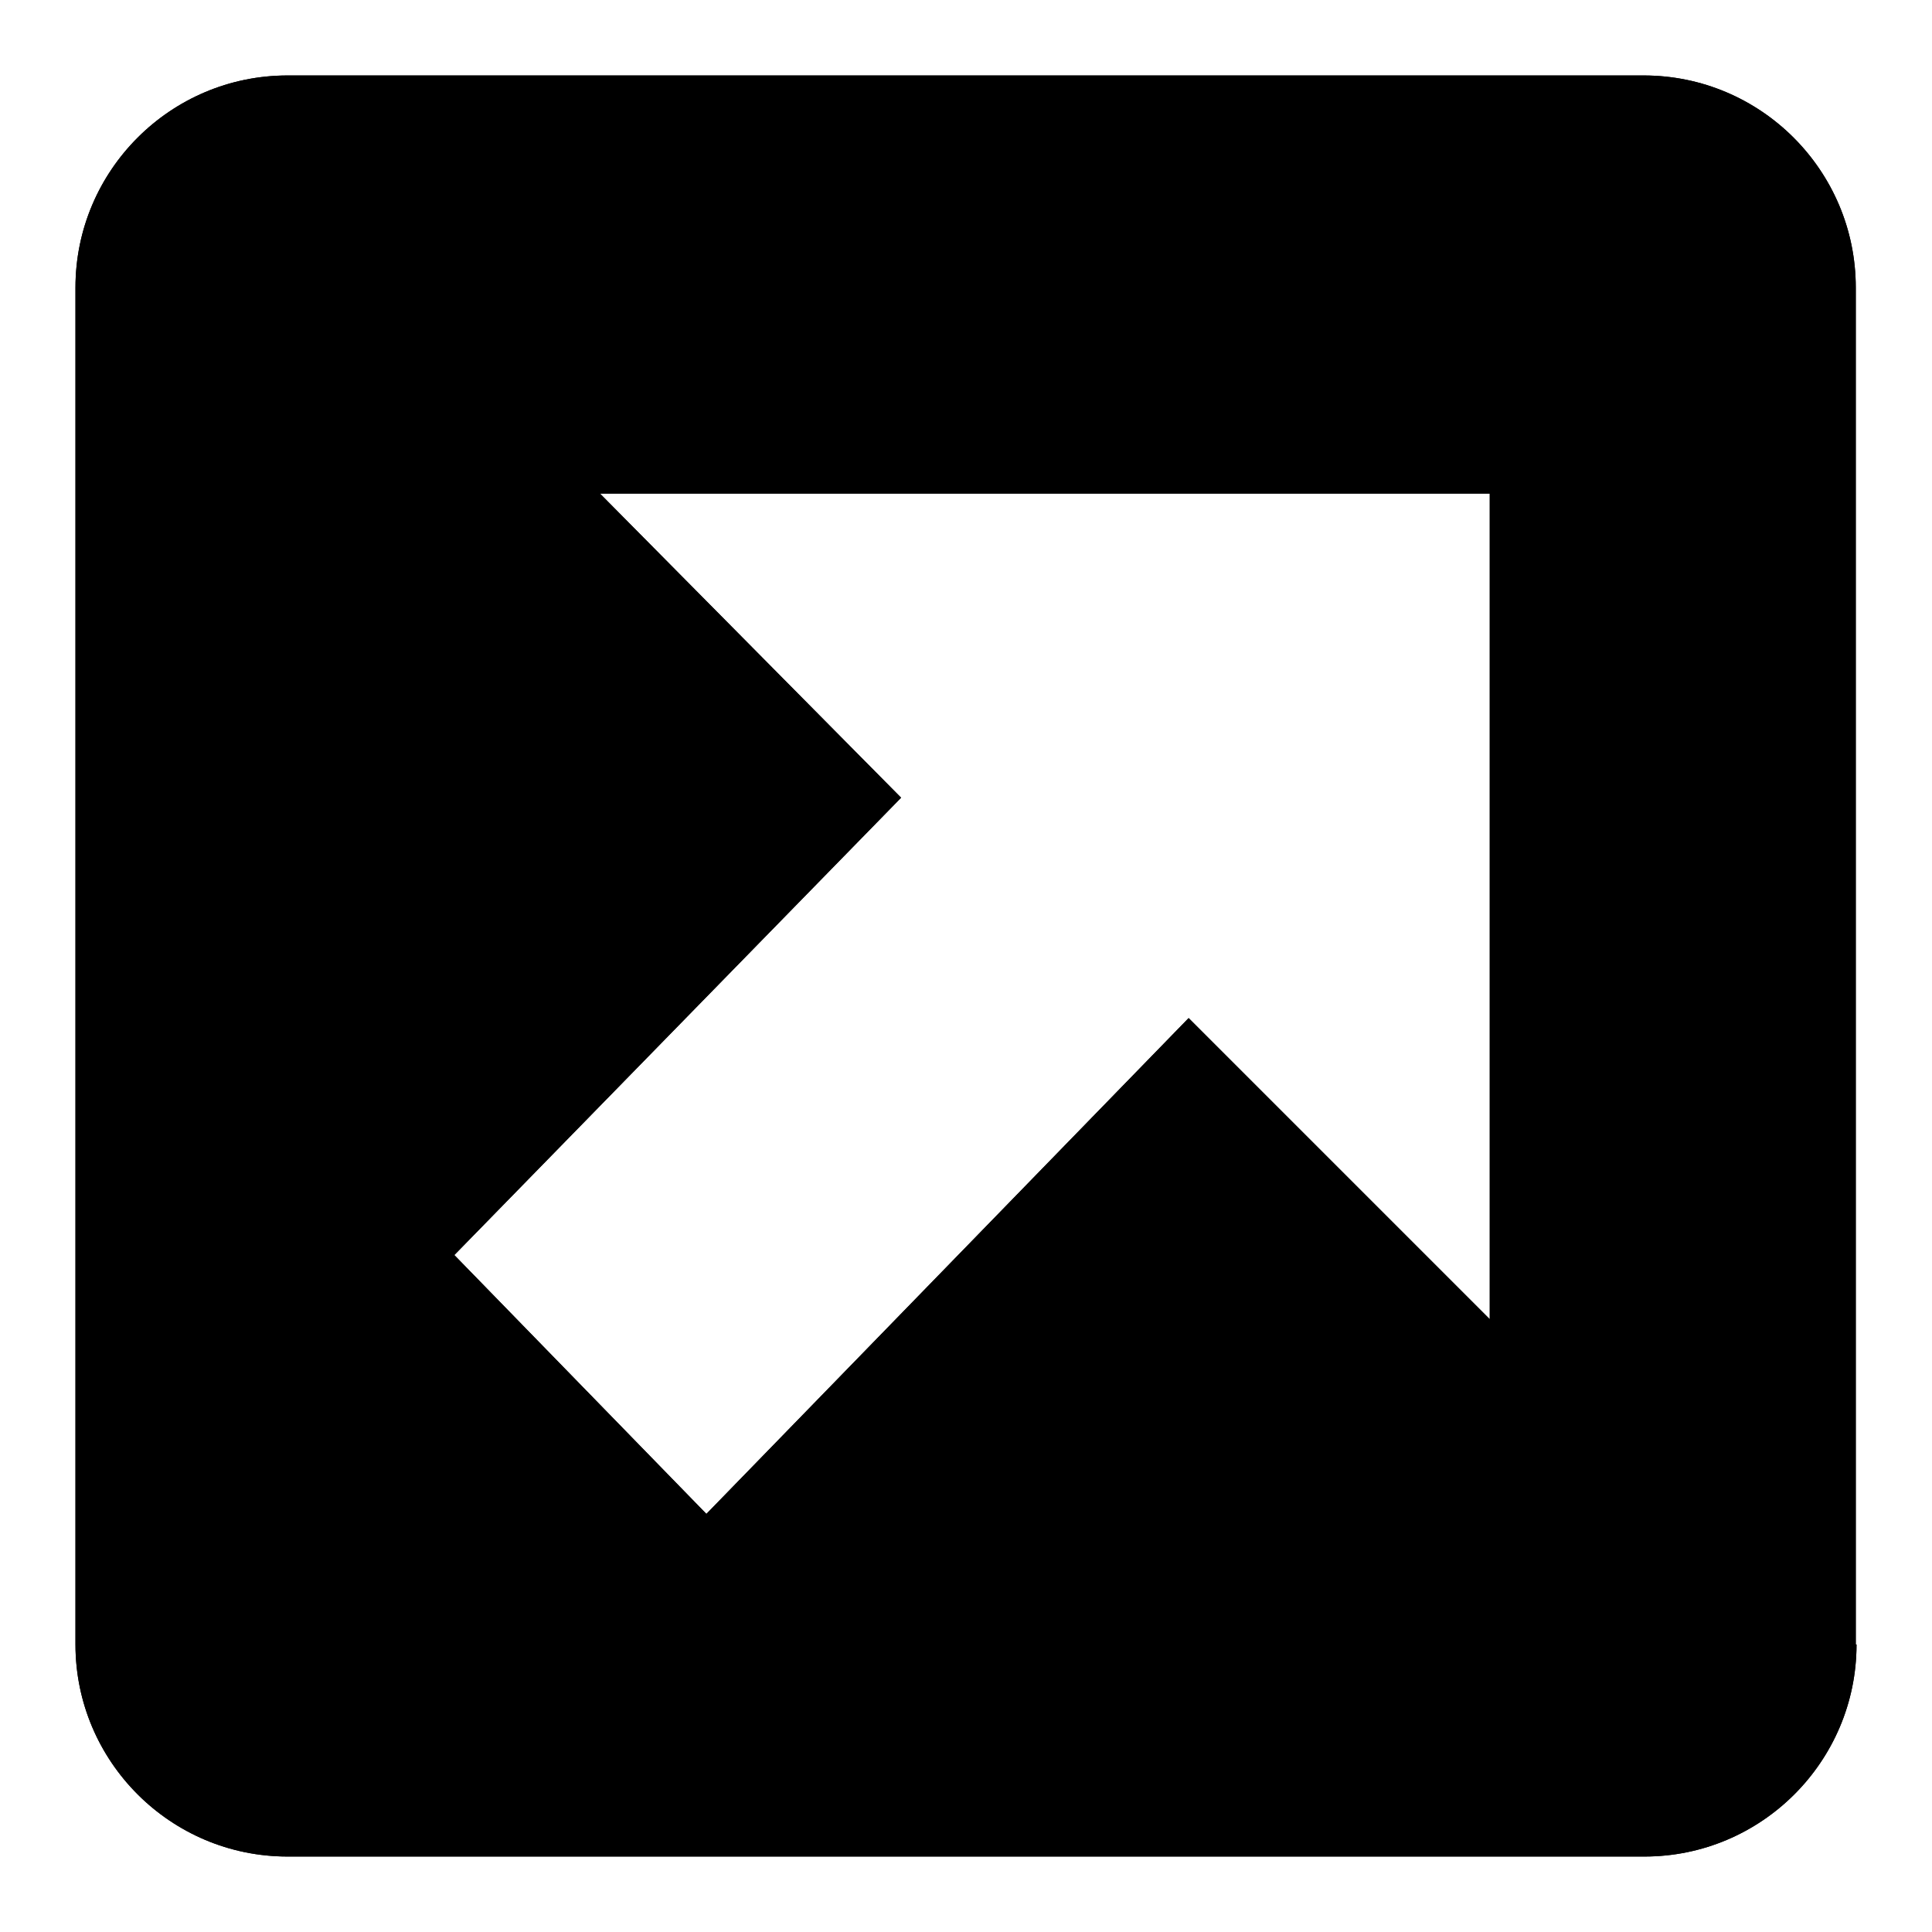 <?xml version="1.0" encoding="utf-8"?>
<!-- Svg Vector Icons : http://www.onlinewebfonts.com/icon -->
<!DOCTYPE svg PUBLIC "-//W3C//DTD SVG 1.1//EN" "http://www.w3.org/Graphics/SVG/1.1/DTD/svg11.dtd">
<svg version="1.1" xmlns="http://www.w3.org/2000/svg" xmlns:xlink="http://www.w3.org/1999/xlink" x="0px" y="0px" viewBox="0 0 256 256" enable-background="new 0 0 256 256" xml:space="preserve">
<g><g><path fill="#000000" d="M246,217.9c0,15.5-12.6,28.1-28.1,28.1H38.1C22.6,246,10,233.4,10,217.9V38.1C10,22.6,22.6,10,38.1,10h179.7c15.5,0,28.1,12.6,28.1,28.1V217.9L246,217.9z M119.4,105.7l-59.2,60.6l33.4,34.3l63.9-65.7l39.9,39.9V65.4H79.5L119.4,105.7L119.4,105.7z"/><path fill="#000000" d="M246,217.9c0,15.5-12.6,28.1-28.1,28.1H38.1C22.6,246,10,233.4,10,217.9V38.1C10,22.6,22.6,10,38.1,10h179.7c15.5,0,28.1,12.6,28.1,28.1V217.9L246,217.9z M119.4,105.7l-59.2,60.6l33.4,34.3l63.9-65.7l39.9,39.9V65.4H79.5L119.4,105.7L119.4,105.7z"/></g></g>
</svg>